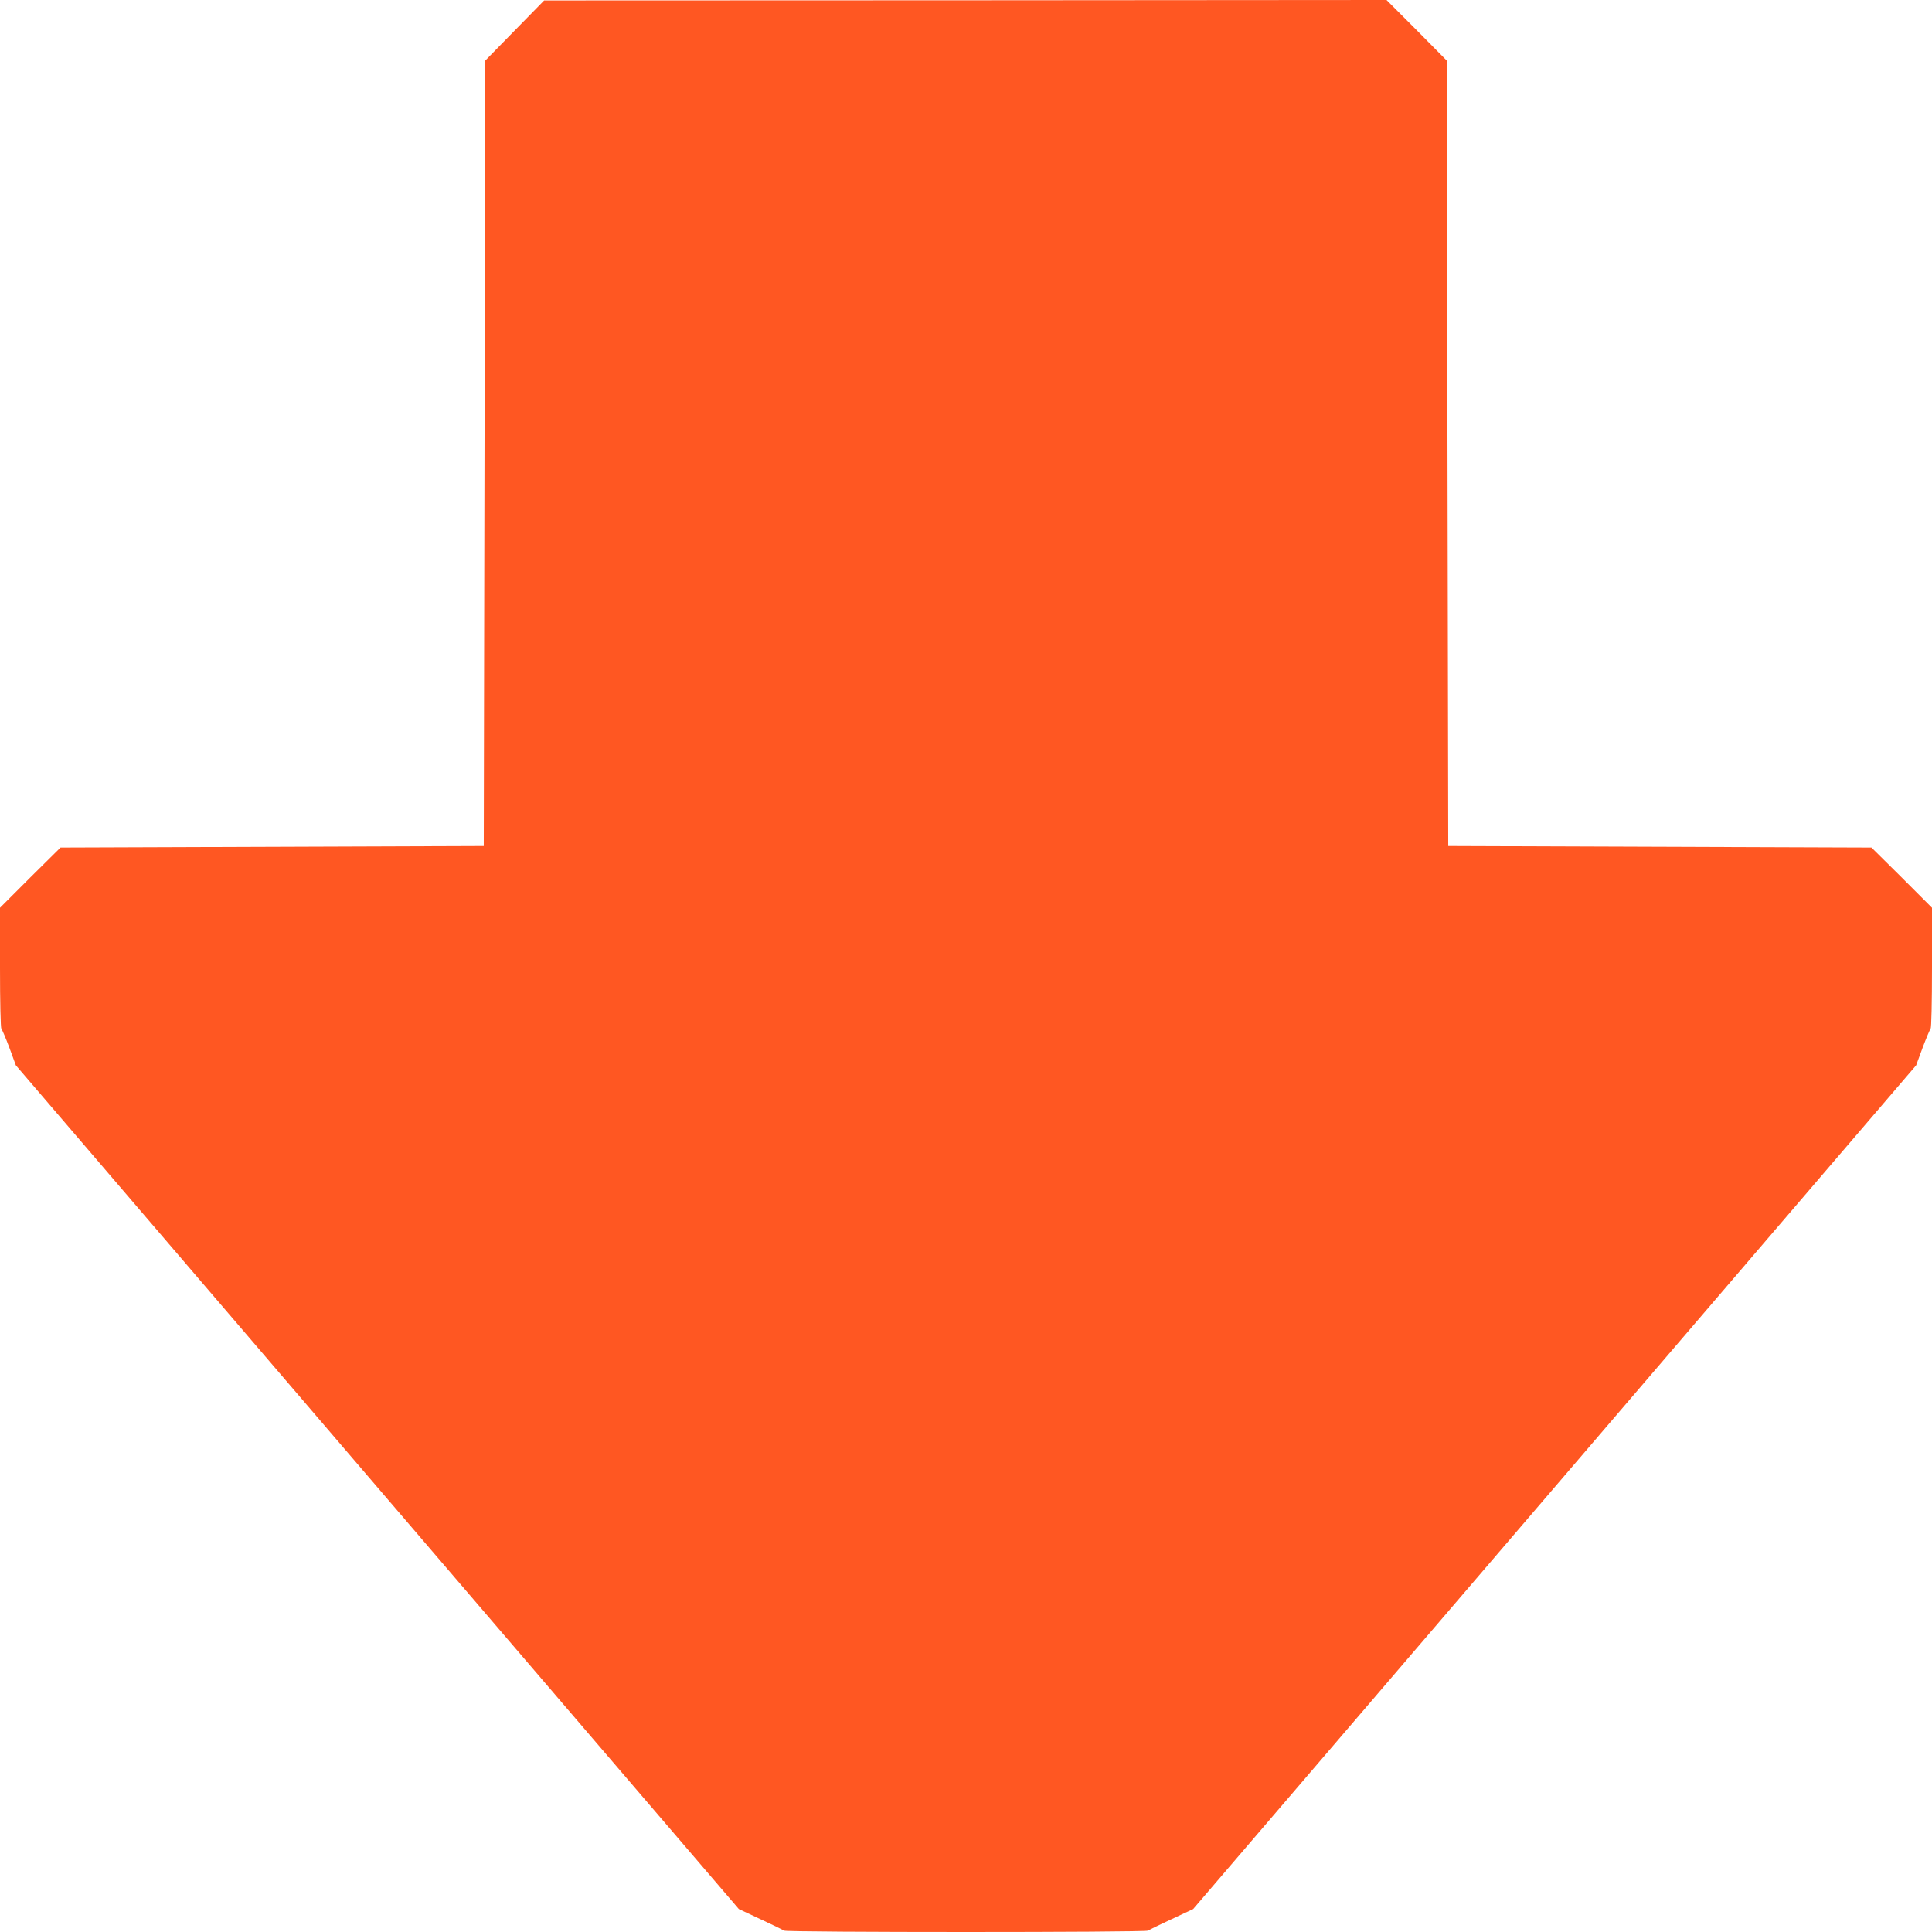 <?xml version="1.0" standalone="no"?>
<!DOCTYPE svg PUBLIC "-//W3C//DTD SVG 20010904//EN"
 "http://www.w3.org/TR/2001/REC-SVG-20010904/DTD/svg10.dtd">
<svg version="1.0" xmlns="http://www.w3.org/2000/svg"
 width="1280pt" height="1280pt" viewBox="0 0 1280 1280"
 preserveAspectRatio="xMidYMid meet">
<g transform="translate(0,1280) scale(0.1,-0.1)"
fill="#ff5722" stroke="none">
<path d="M3410 12598 l-195 -199 -5 -2602 -5 -2602 -1402 -5 -1402 -5 -201
-199 -200 -200 0 -396 c0 -232 4 -400 9 -406 5 -5 29 -61 53 -125 l43 -117
2395 -2795 2395 -2795 145 -68 c80 -37 149 -71 155 -75 12 -12 2398 -12 2410
0 6 4 75 38 155 75 l145 68 2395 2795 2395 2795 43 117 c24 64 48 120 53 126
5 5 9 173 9 405 l0 396 -200 200 -201 199 -1402 5 -1402 5 -5 2602 -5 2602
-199 201 -200 200 -2790 -2 -2791 -1 -195 -199z"/>
</g>
</svg>
